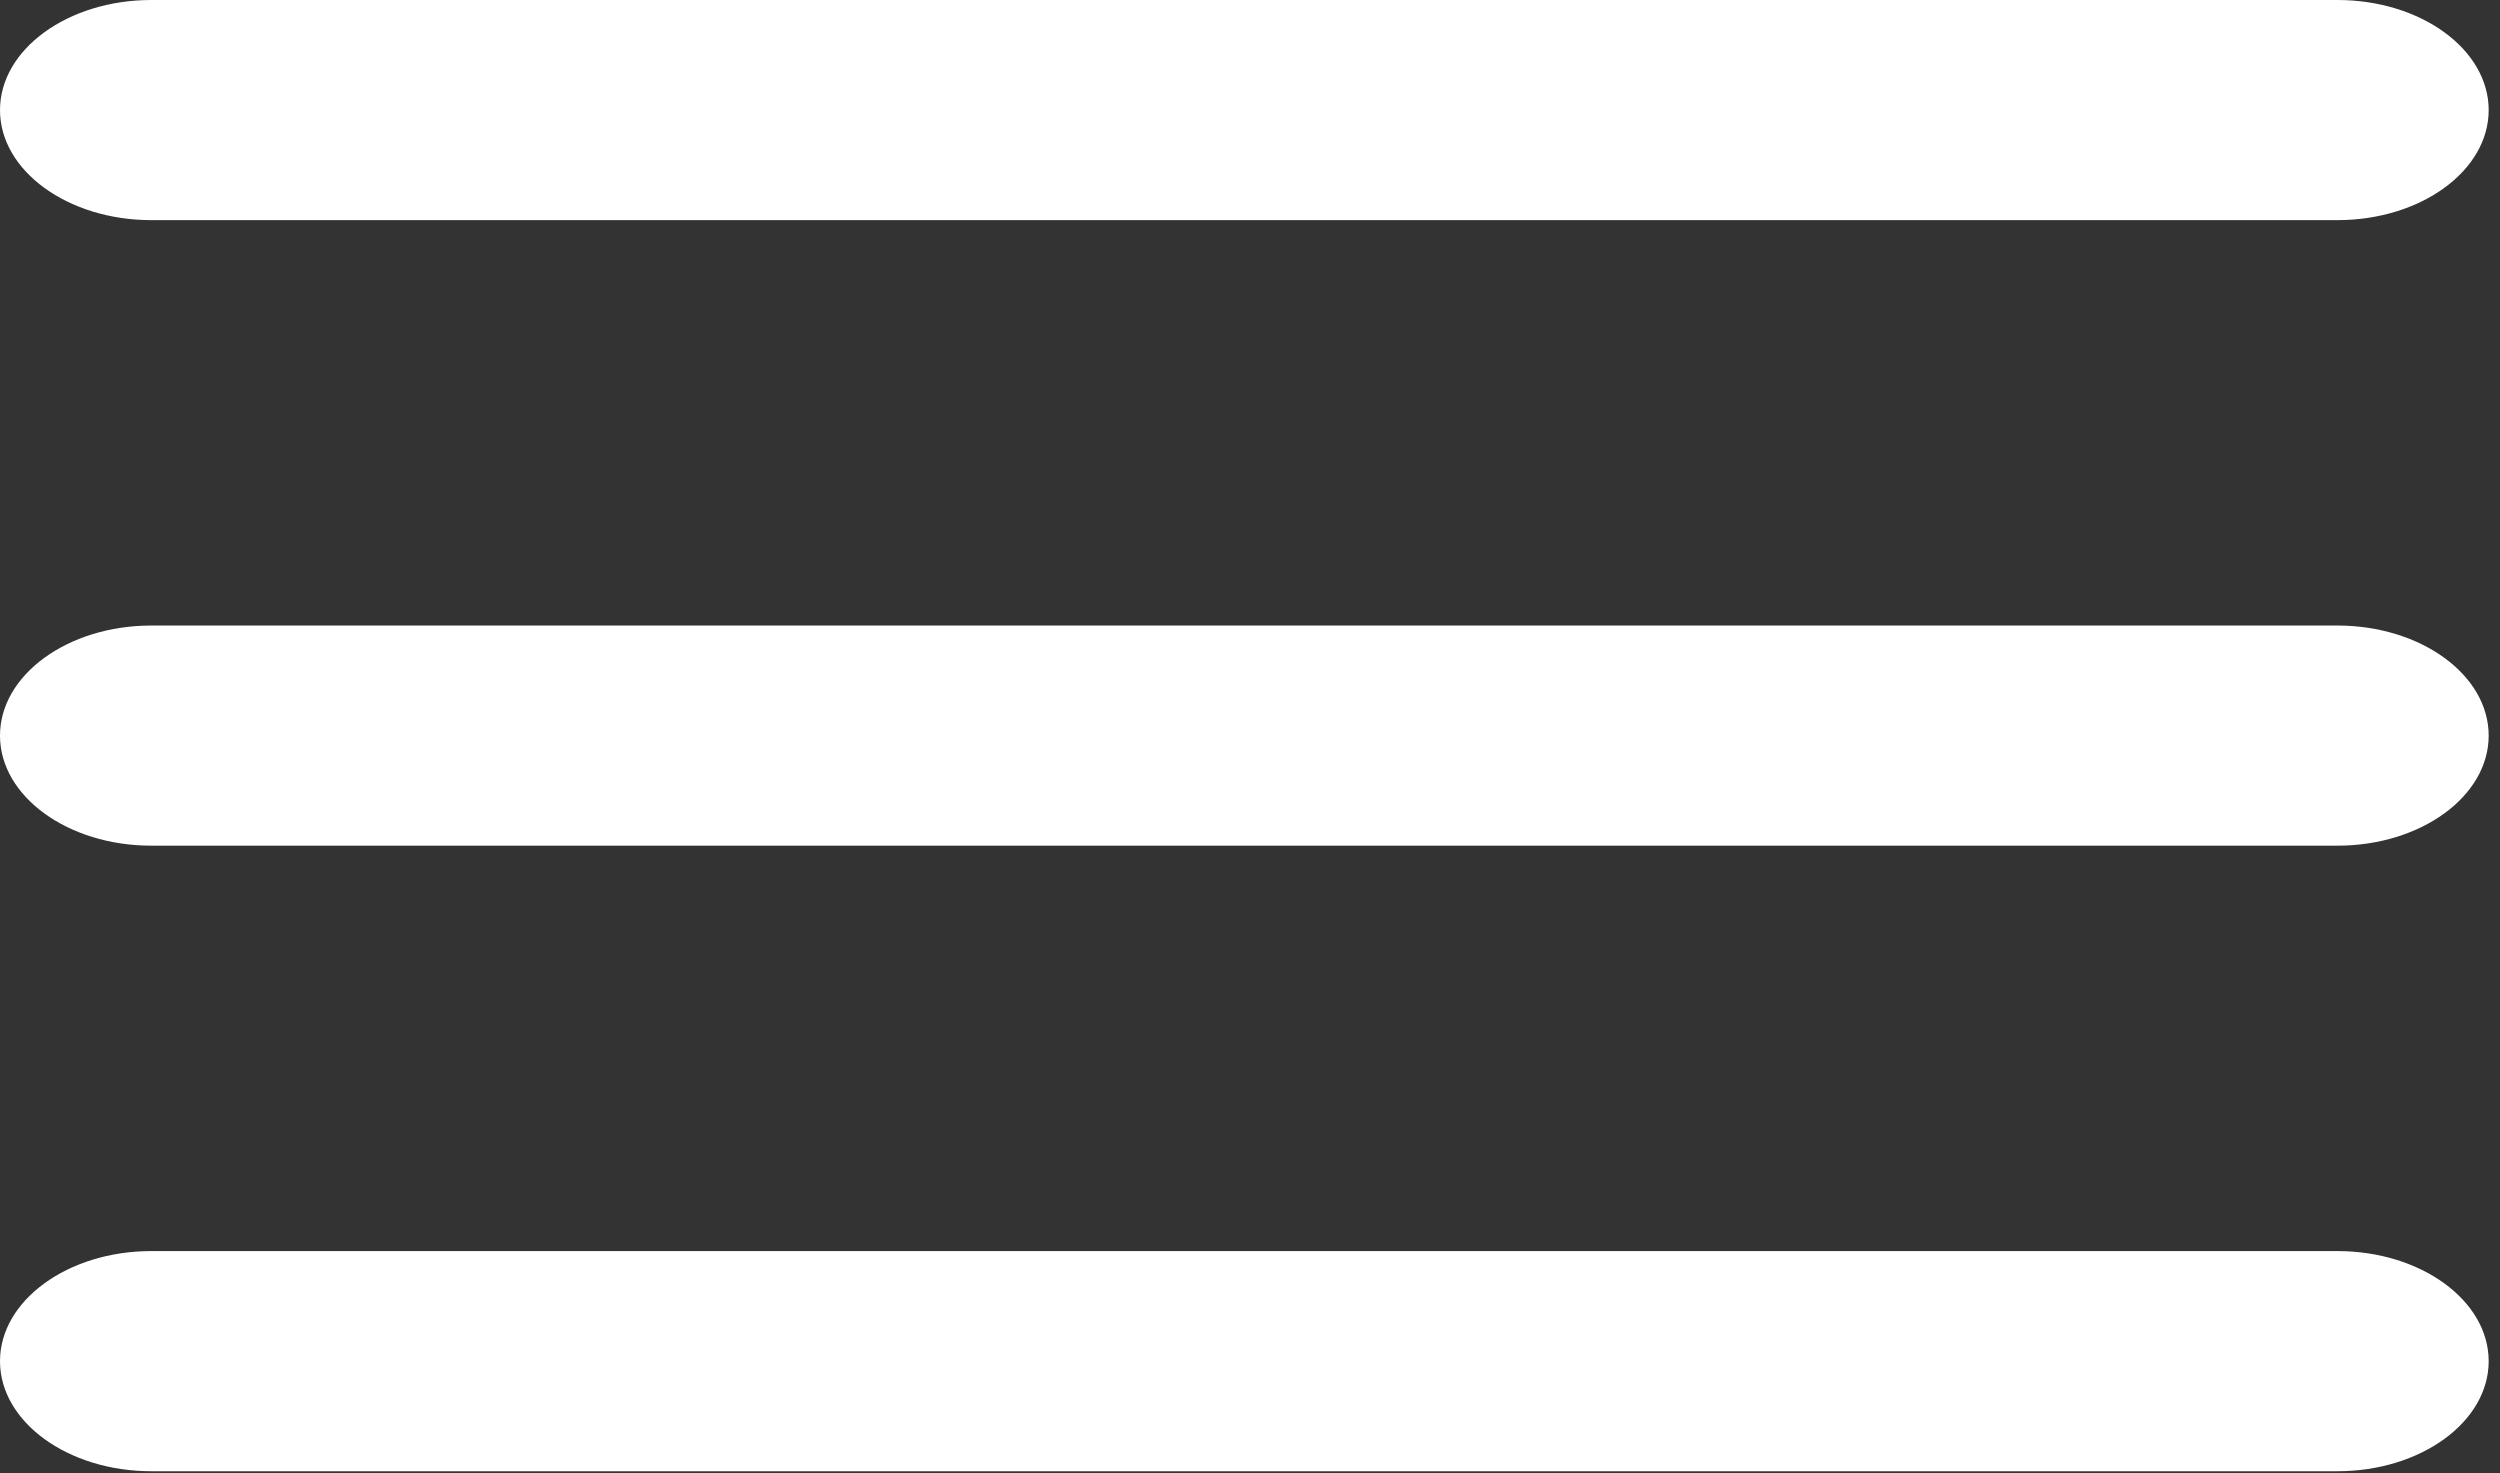 <?xml version="1.0" encoding="UTF-8"?> <svg xmlns="http://www.w3.org/2000/svg" width="185" height="109" viewBox="0 0 185 109" fill="none"><rect x="0" y="0" width="185" height="109" fill="#333333" stroke="none"/><path d="M11.195 16.29H172.969C179.142 16.29 184.162 12.638 184.162 8.146C184.162 3.654 179.142 0 172.969 0H11.195C5.022 0 0 3.654 0 8.146C0 12.638 5.022 16.29 11.195 16.29Z" fill="white"></path><path d="M172.969 46.29H11.195C5.022 46.29 0 49.944 0 54.436C0 58.928 5.022 62.58 11.195 62.58H172.969C179.142 62.58 184.162 58.928 184.162 54.436C184.162 49.944 179.142 46.29 172.969 46.29Z" fill="white"></path><path d="M172.969 92.58H11.195C5.022 92.58 0 96.237 0 100.728C0 105.22 5.022 108.872 11.195 108.872H172.969C179.142 108.872 184.162 105.22 184.162 100.728C184.162 96.237 179.142 92.58 172.969 92.58Z" fill="white"></path></svg> 